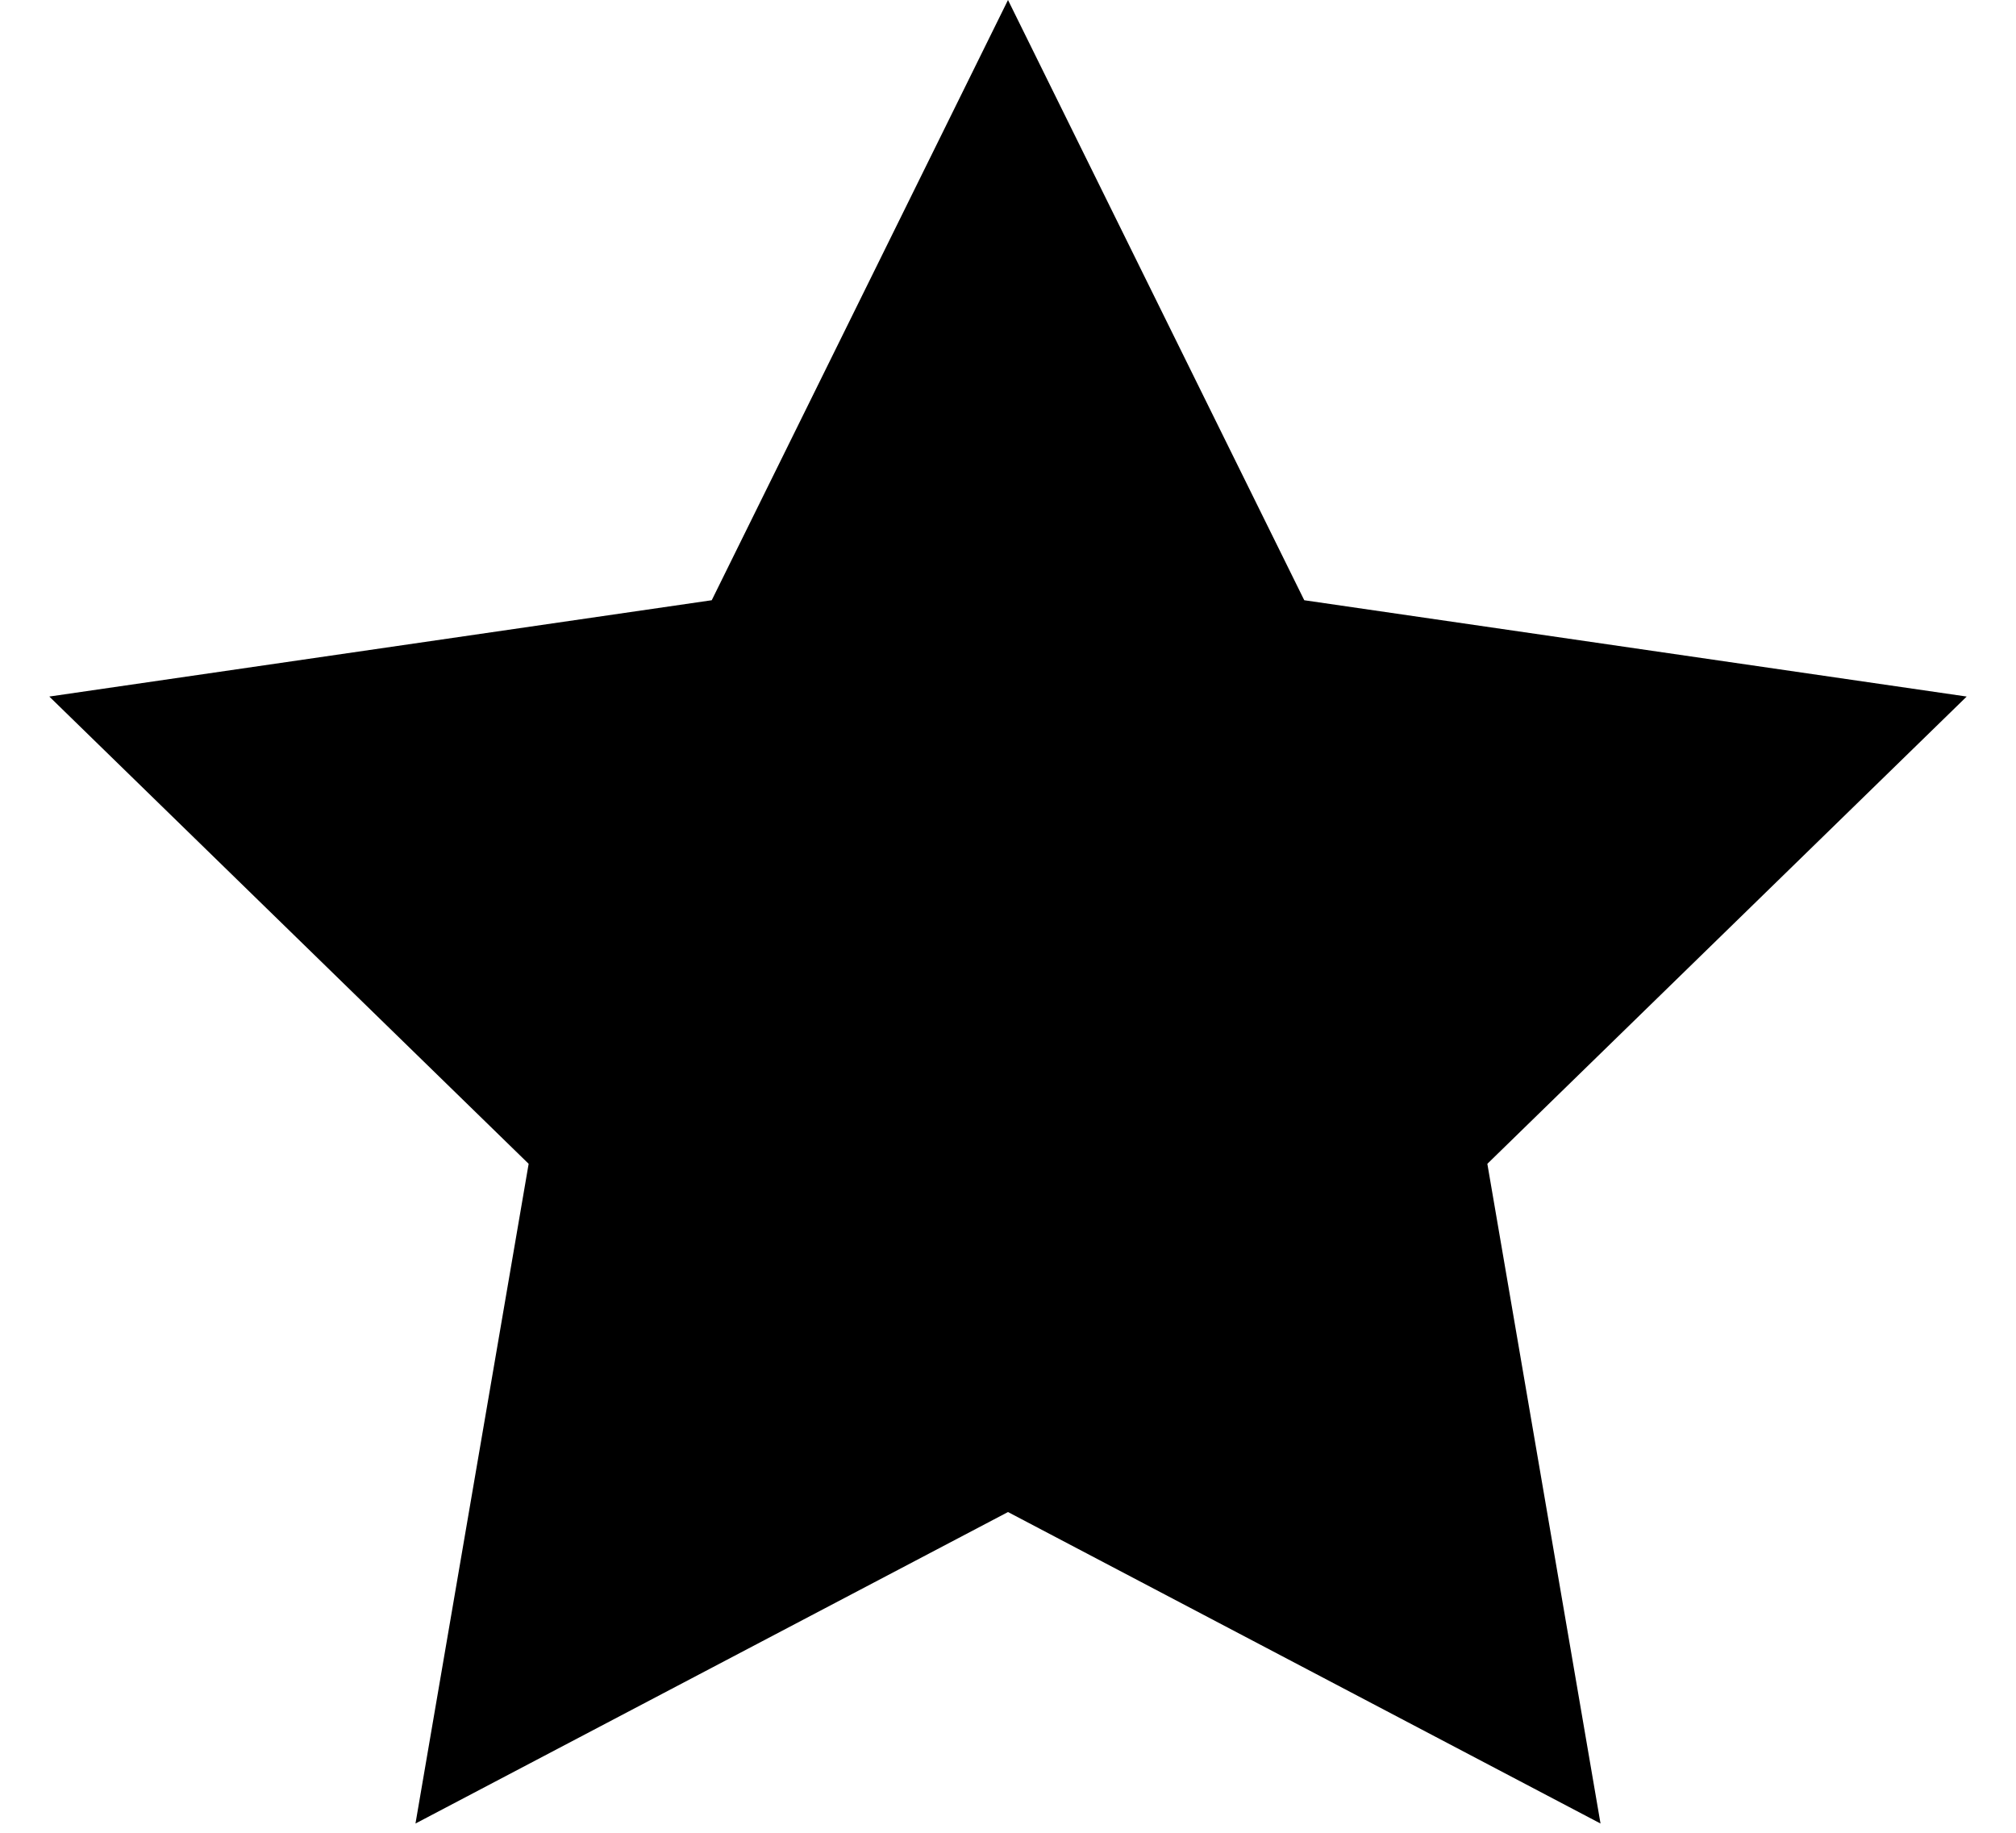 <svg width="22" height="20" viewBox="0 0 22 20" fill="none" xmlns="http://www.w3.org/2000/svg">
<path id="Star 17" d="M11 0L14.233 6.55L21.462 7.601L16.231 12.7L17.466 19.899L11 16.5L4.534 19.899L5.769 12.7L0.538 7.601L7.767 6.55L11 0Z" fill="#000"/>
</svg>